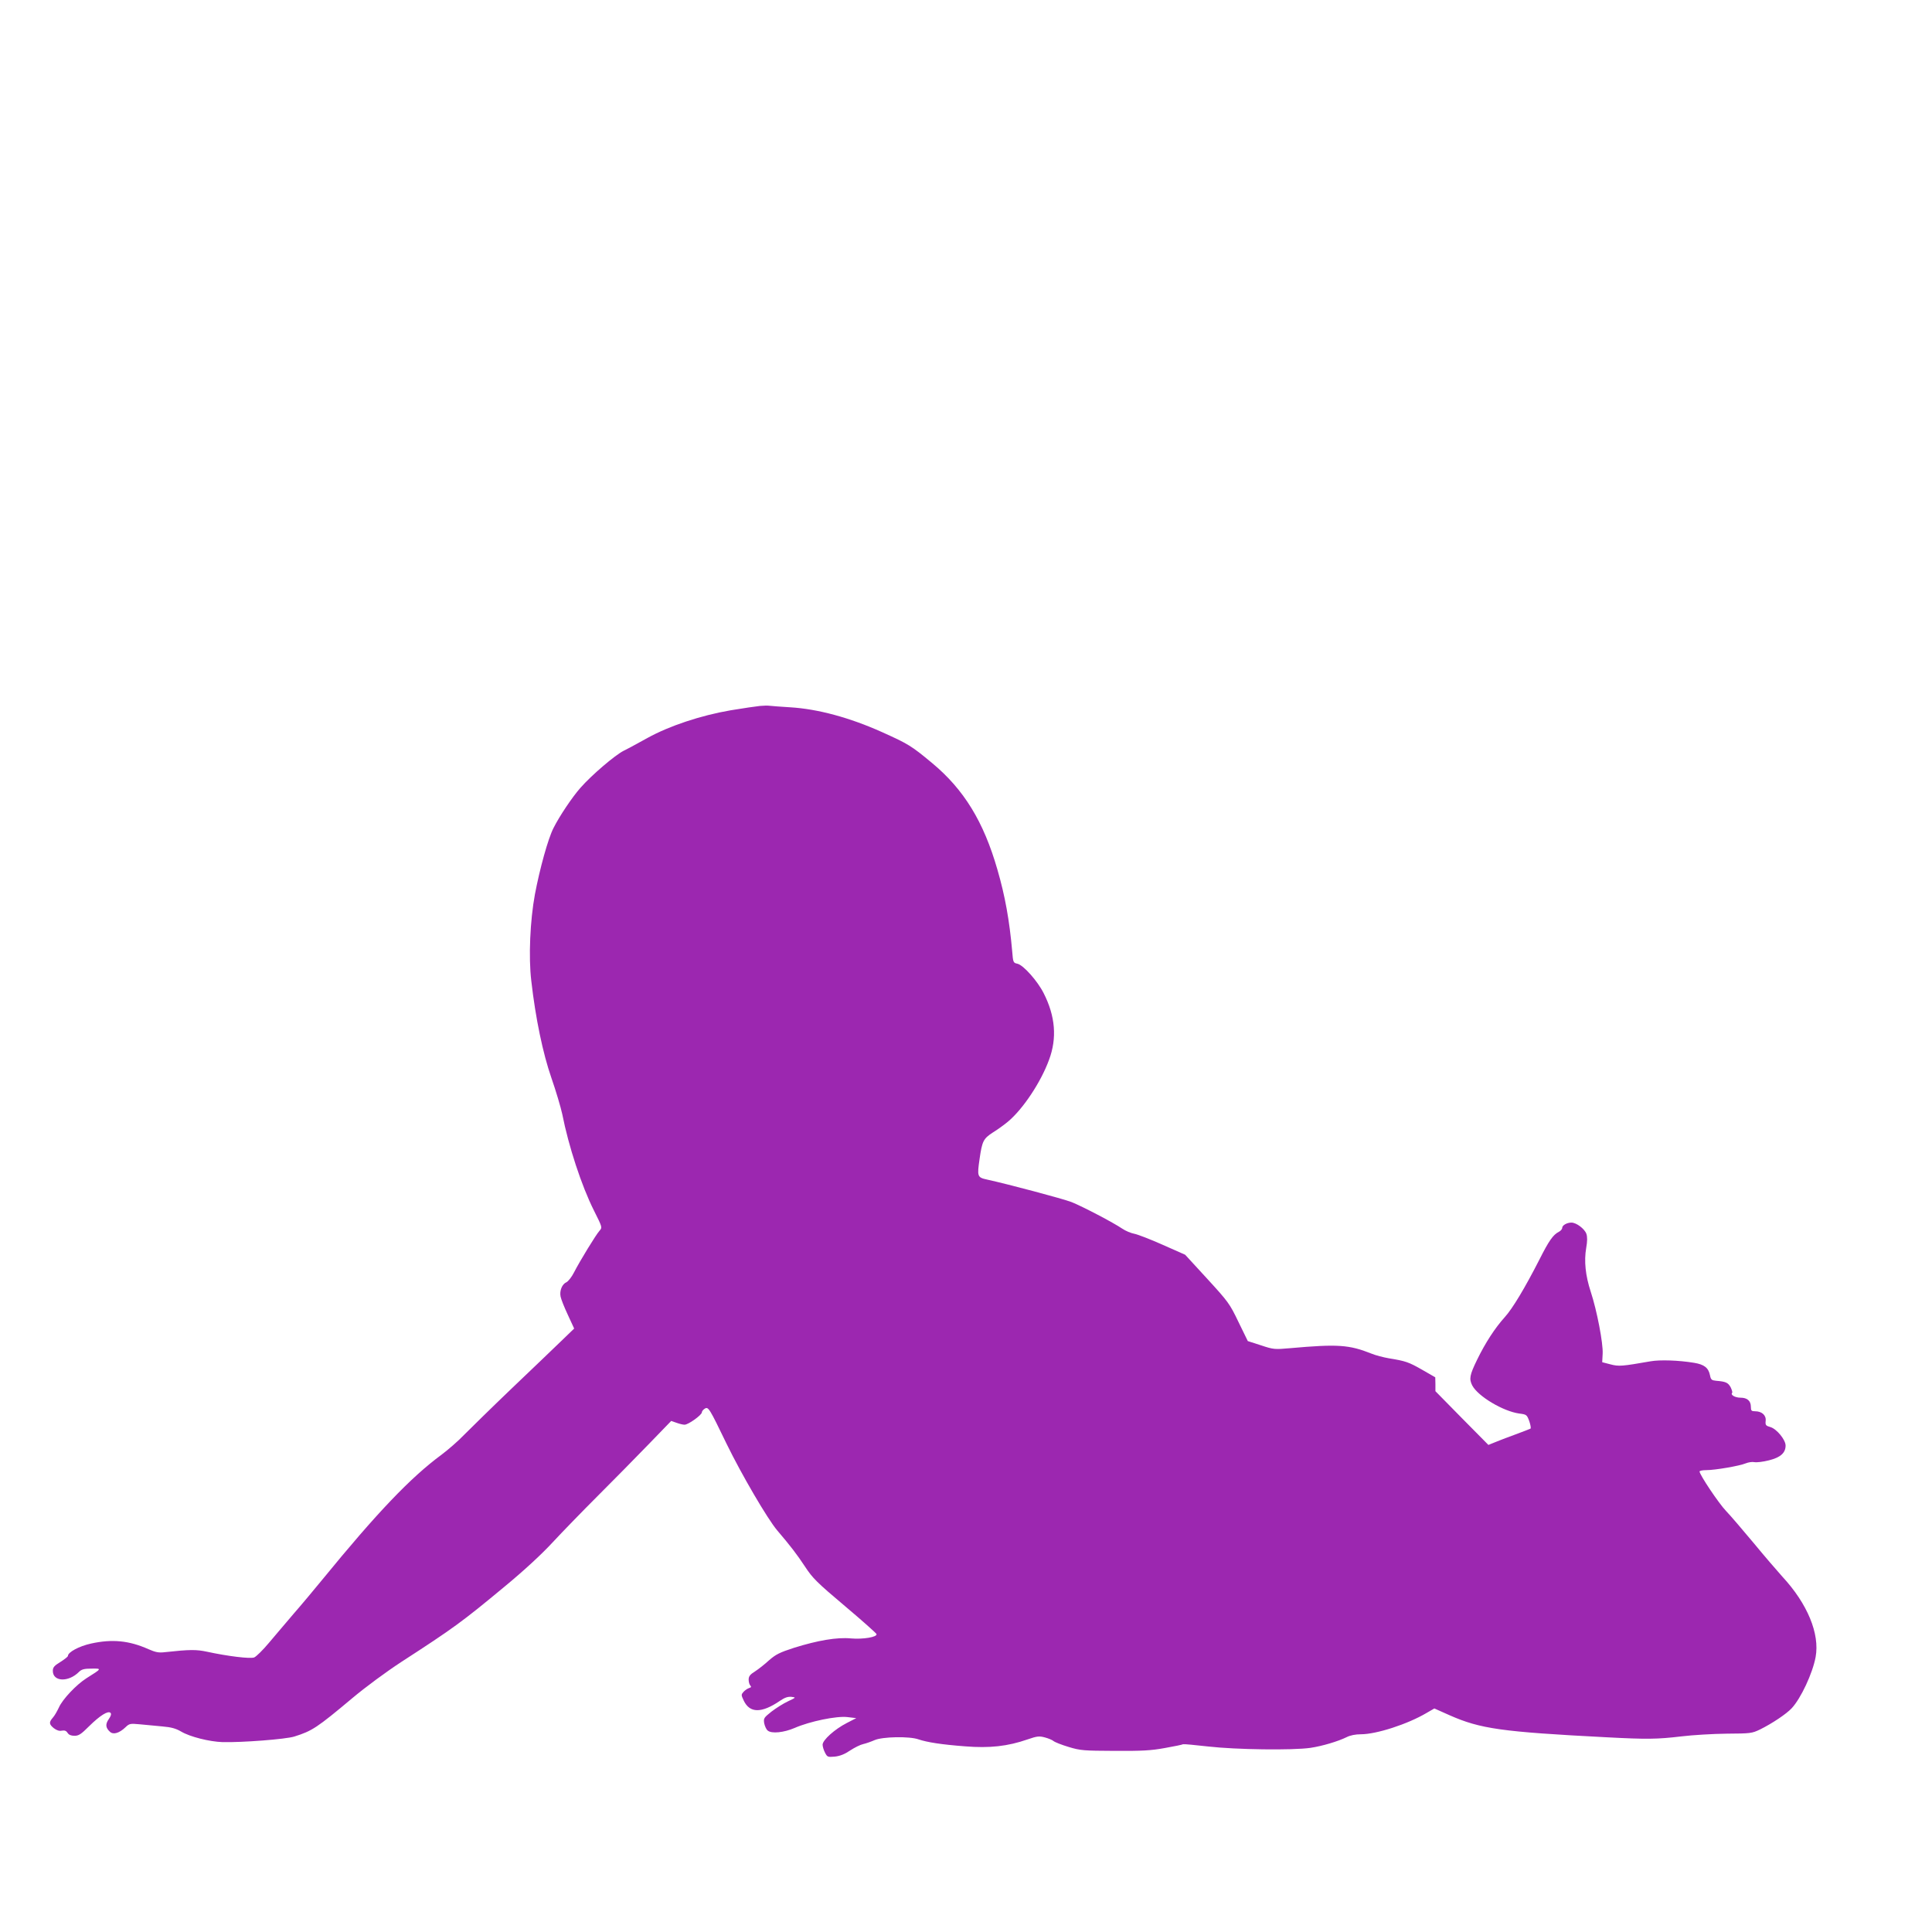 <?xml version="1.0" standalone="no"?>
<!DOCTYPE svg PUBLIC "-//W3C//DTD SVG 20010904//EN"
 "http://www.w3.org/TR/2001/REC-SVG-20010904/DTD/svg10.dtd">
<svg version="1.0" xmlns="http://www.w3.org/2000/svg"
 width="1280pt" height="1280pt" viewBox="0 0 1280 1280"
 preserveAspectRatio="xMidYMid meet">
<g transform="translate(0,1280) scale(0.1,-0.1)"
fill="#9c27b0" stroke="none">
<path d="M5035 8123 c-22 -2 -110 -15 -195 -29 -197 -34 -405 -103 -550 -183
-58 -32 -129 -71 -158 -85 -59 -30 -212 -161 -286 -245 -55 -62 -140 -189
-179 -267 -36 -70 -91 -270 -123 -439 -32 -173 -43 -416 -24 -574 28 -247 77
-481 133 -642 30 -86 62 -194 72 -240 42 -213 128 -476 210 -639 56 -112 56
-112 37 -134 -23 -25 -130 -200 -169 -276 -15 -30 -38 -59 -50 -65 -29 -12
-47 -57 -39 -95 3 -17 25 -72 48 -121 l42 -91 -85 -82 c-46 -44 -194 -187
-329 -315 -135 -129 -276 -268 -315 -307 -38 -40 -106 -99 -150 -132 -205
-151 -428 -385 -790 -828 -55 -67 -140 -169 -190 -226 -49 -58 -123 -144 -163
-192 -40 -48 -84 -91 -98 -97 -27 -10 -175 8 -313 38 -71 15 -113 15 -278 -3
-42 -5 -62 -1 -110 20 -128 57 -240 68 -380 37 -78 -17 -153 -57 -153 -82 0
-5 -23 -23 -50 -40 -41 -25 -50 -36 -50 -59 0 -72 103 -77 173 -7 17 17 34 22
83 22 70 1 70 1 -32 -63 -67 -42 -160 -140 -184 -195 -11 -23 -28 -54 -40 -67
-27 -31 -25 -44 7 -70 19 -14 36 -20 53 -16 19 3 29 -1 38 -15 8 -13 23 -19
46 -19 28 0 44 11 97 64 71 70 125 104 141 88 7 -7 3 -21 -11 -41 -24 -34 -22
-58 8 -85 22 -20 61 -9 103 31 25 24 31 25 95 19 37 -4 104 -10 148 -14 60 -5
91 -14 125 -34 59 -35 187 -67 275 -70 129 -3 418 19 475 37 118 37 150 58
385 255 87 73 224 174 325 240 346 224 402 265 685 500 126 104 243 212 315
290 63 68 199 208 301 310 102 102 253 255 336 341 l150 155 34 -12 c19 -7 43
-13 54 -13 24 -1 115 64 115 82 0 7 9 18 19 24 24 15 30 5 145 -233 99 -203
270 -496 335 -573 86 -101 129 -156 185 -241 49 -75 79 -105 263 -260 114 -96
208 -180 210 -186 7 -20 -90 -36 -169 -29 -92 9 -220 -13 -377 -62 -96 -31
-121 -44 -165 -82 -28 -26 -70 -59 -93 -74 -34 -21 -43 -33 -43 -55 0 -15 5
-33 11 -39 8 -8 6 -13 -9 -17 -11 -4 -27 -15 -36 -25 -16 -18 -16 -21 1 -57
40 -85 118 -86 241 -2 31 21 51 28 75 26 32 -4 32 -4 -23 -30 -30 -14 -79 -45
-109 -68 -50 -40 -53 -44 -48 -77 4 -19 14 -42 24 -49 26 -21 106 -13 178 18
101 44 277 80 348 72 l60 -7 -64 -33 c-78 -40 -159 -112 -159 -143 0 -12 7
-36 16 -53 15 -29 18 -30 65 -26 35 4 65 16 102 41 29 19 67 38 86 42 18 4 52
16 75 26 51 23 232 27 292 5 57 -19 150 -34 309 -46 160 -13 281 0 413 46 63
22 78 23 115 13 23 -6 49 -17 57 -24 8 -7 53 -25 100 -39 79 -24 99 -25 305
-26 182 -1 240 2 333 19 62 11 116 22 120 25 4 2 79 -5 167 -15 183 -21 558
-26 677 -9 80 12 183 43 240 71 23 12 59 19 94 19 103 0 310 67 435 141 l52
30 101 -45 c204 -90 343 -110 1041 -146 266 -14 335 -13 495 6 74 9 209 17
300 18 158 1 167 2 221 28 81 40 176 104 210 141 61 66 138 231 158 339 28
154 -54 353 -221 533 -35 39 -122 140 -192 225 -71 85 -152 180 -181 210 -48
50 -175 240 -175 261 0 5 20 9 45 9 58 0 221 28 261 45 17 7 43 11 57 8 15 -3
58 2 97 12 76 19 110 49 110 98 0 38 -59 110 -100 122 -31 9 -35 13 -32 42 4
37 -26 63 -70 63 -24 0 -28 4 -28 29 0 40 -24 61 -69 61 -36 0 -68 19 -55 32
3 4 -2 20 -10 37 -17 31 -33 38 -96 43 -30 3 -35 7 -41 37 -10 49 -38 71 -105
82 -102 17 -227 21 -289 10 -189 -33 -210 -35 -266 -20 l-54 14 3 56 c4 68
-38 287 -79 411 -35 107 -45 203 -30 290 8 45 8 74 1 94 -12 33 -66 74 -99 74
-30 0 -61 -18 -61 -35 0 -8 -10 -20 -22 -26 -38 -19 -66 -59 -129 -184 -95
-186 -178 -325 -230 -382 -65 -72 -129 -171 -183 -282 -49 -101 -54 -126 -32
-170 38 -72 204 -171 311 -186 49 -6 51 -8 67 -51 8 -24 12 -46 8 -49 -4 -2
-49 -20 -101 -39 -52 -19 -113 -42 -136 -52 l-42 -17 -176 178 -175 178 0 46
-1 46 -87 50 c-89 51 -110 58 -221 76 -34 6 -86 19 -115 31 -148 59 -223 64
-538 36 -103 -9 -110 -9 -194 19 l-87 28 -62 127 c-58 121 -67 133 -207 286
l-146 159 -149 66 c-81 36 -166 69 -188 73 -22 4 -58 19 -80 34 -59 40 -263
147 -336 176 -57 22 -418 118 -559 149 -65 14 -67 20 -50 137 17 118 25 134
88 175 31 19 75 51 99 71 100 83 219 262 273 410 54 144 42 289 -35 441 -41
82 -135 187 -174 196 -28 6 -29 8 -35 83 -18 203 -47 366 -98 541 -91 317
-222 531 -433 706 -137 114 -157 126 -330 204 -216 97 -427 154 -610 165 -61
4 -121 8 -135 10 -14 2 -43 1 -65 -1z"/>
</g>
</svg>
